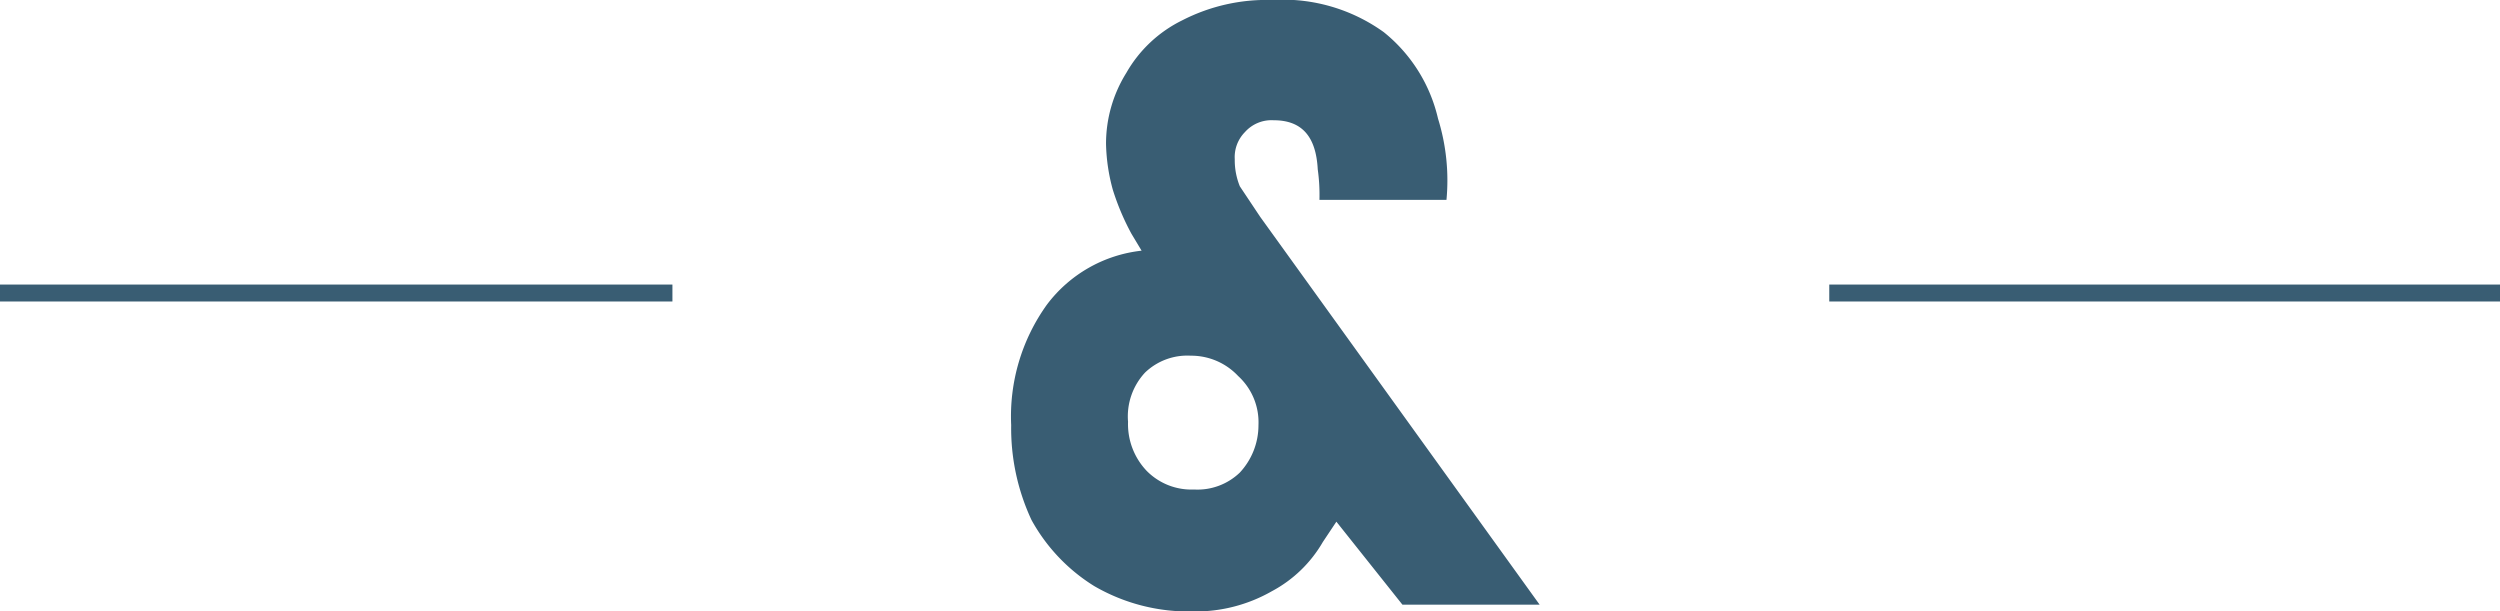 <svg xmlns="http://www.w3.org/2000/svg" viewBox="0 0 147.6 36.1"><title>list-icon-mobile</title><path d="M82.8,35.7l-3.9-4.9L78.1,32a7.6,7.6,0,0,1-3,2.9,9.1,9.1,0,0,1-4.7,1.2,11.1,11.1,0,0,1-5.8-1.5,10.6,10.6,0,0,1-3.7-3.9,12.8,12.8,0,0,1-1.2-5.6A11.3,11.3,0,0,1,61.8,18a8.1,8.1,0,0,1,5.6-3.2l-.6-1a14.5,14.5,0,0,1-1.1-2.6,11,11,0,0,1-.4-2.7,7.9,7.9,0,0,1,1.2-4.2,7.7,7.7,0,0,1,3.3-3.1A10.9,10.9,0,0,1,75.1,0a10.2,10.2,0,0,1,6.6,1.9A9.2,9.2,0,0,1,84.9,7a12.3,12.3,0,0,1,.5,4.8H77.9a10.9,10.9,0,0,0-.1-1.8c-.1-1.9-.9-2.9-2.6-2.9a2.1,2.1,0,0,0-1.7.7,2.1,2.1,0,0,0-.6,1.6,4.1,4.1,0,0,0,.3,1.6l1.2,1.8L90.9,35.7Zm-9.6-7.8a4.1,4.1,0,0,0,1.1-2.8,3.7,3.7,0,0,0-1.2-2.9A3.8,3.8,0,0,0,70.3,21a3.6,3.6,0,0,0-2.7,1,3.8,3.8,0,0,0-1,2.9,4,4,0,0,0,1.1,2.9,3.7,3.7,0,0,0,2.8,1.1A3.6,3.6,0,0,0,73.2,27.9Z" fill="#395d73"/><line x1="147.6" y1="17.3" x2="108" y2="17.3" fill="none" stroke="#395d73" stroke-miterlimit="10"/><line x1="39.7" y1="17.3" y2="17.3" fill="none" stroke="#395d73" stroke-miterlimit="10"/></svg>